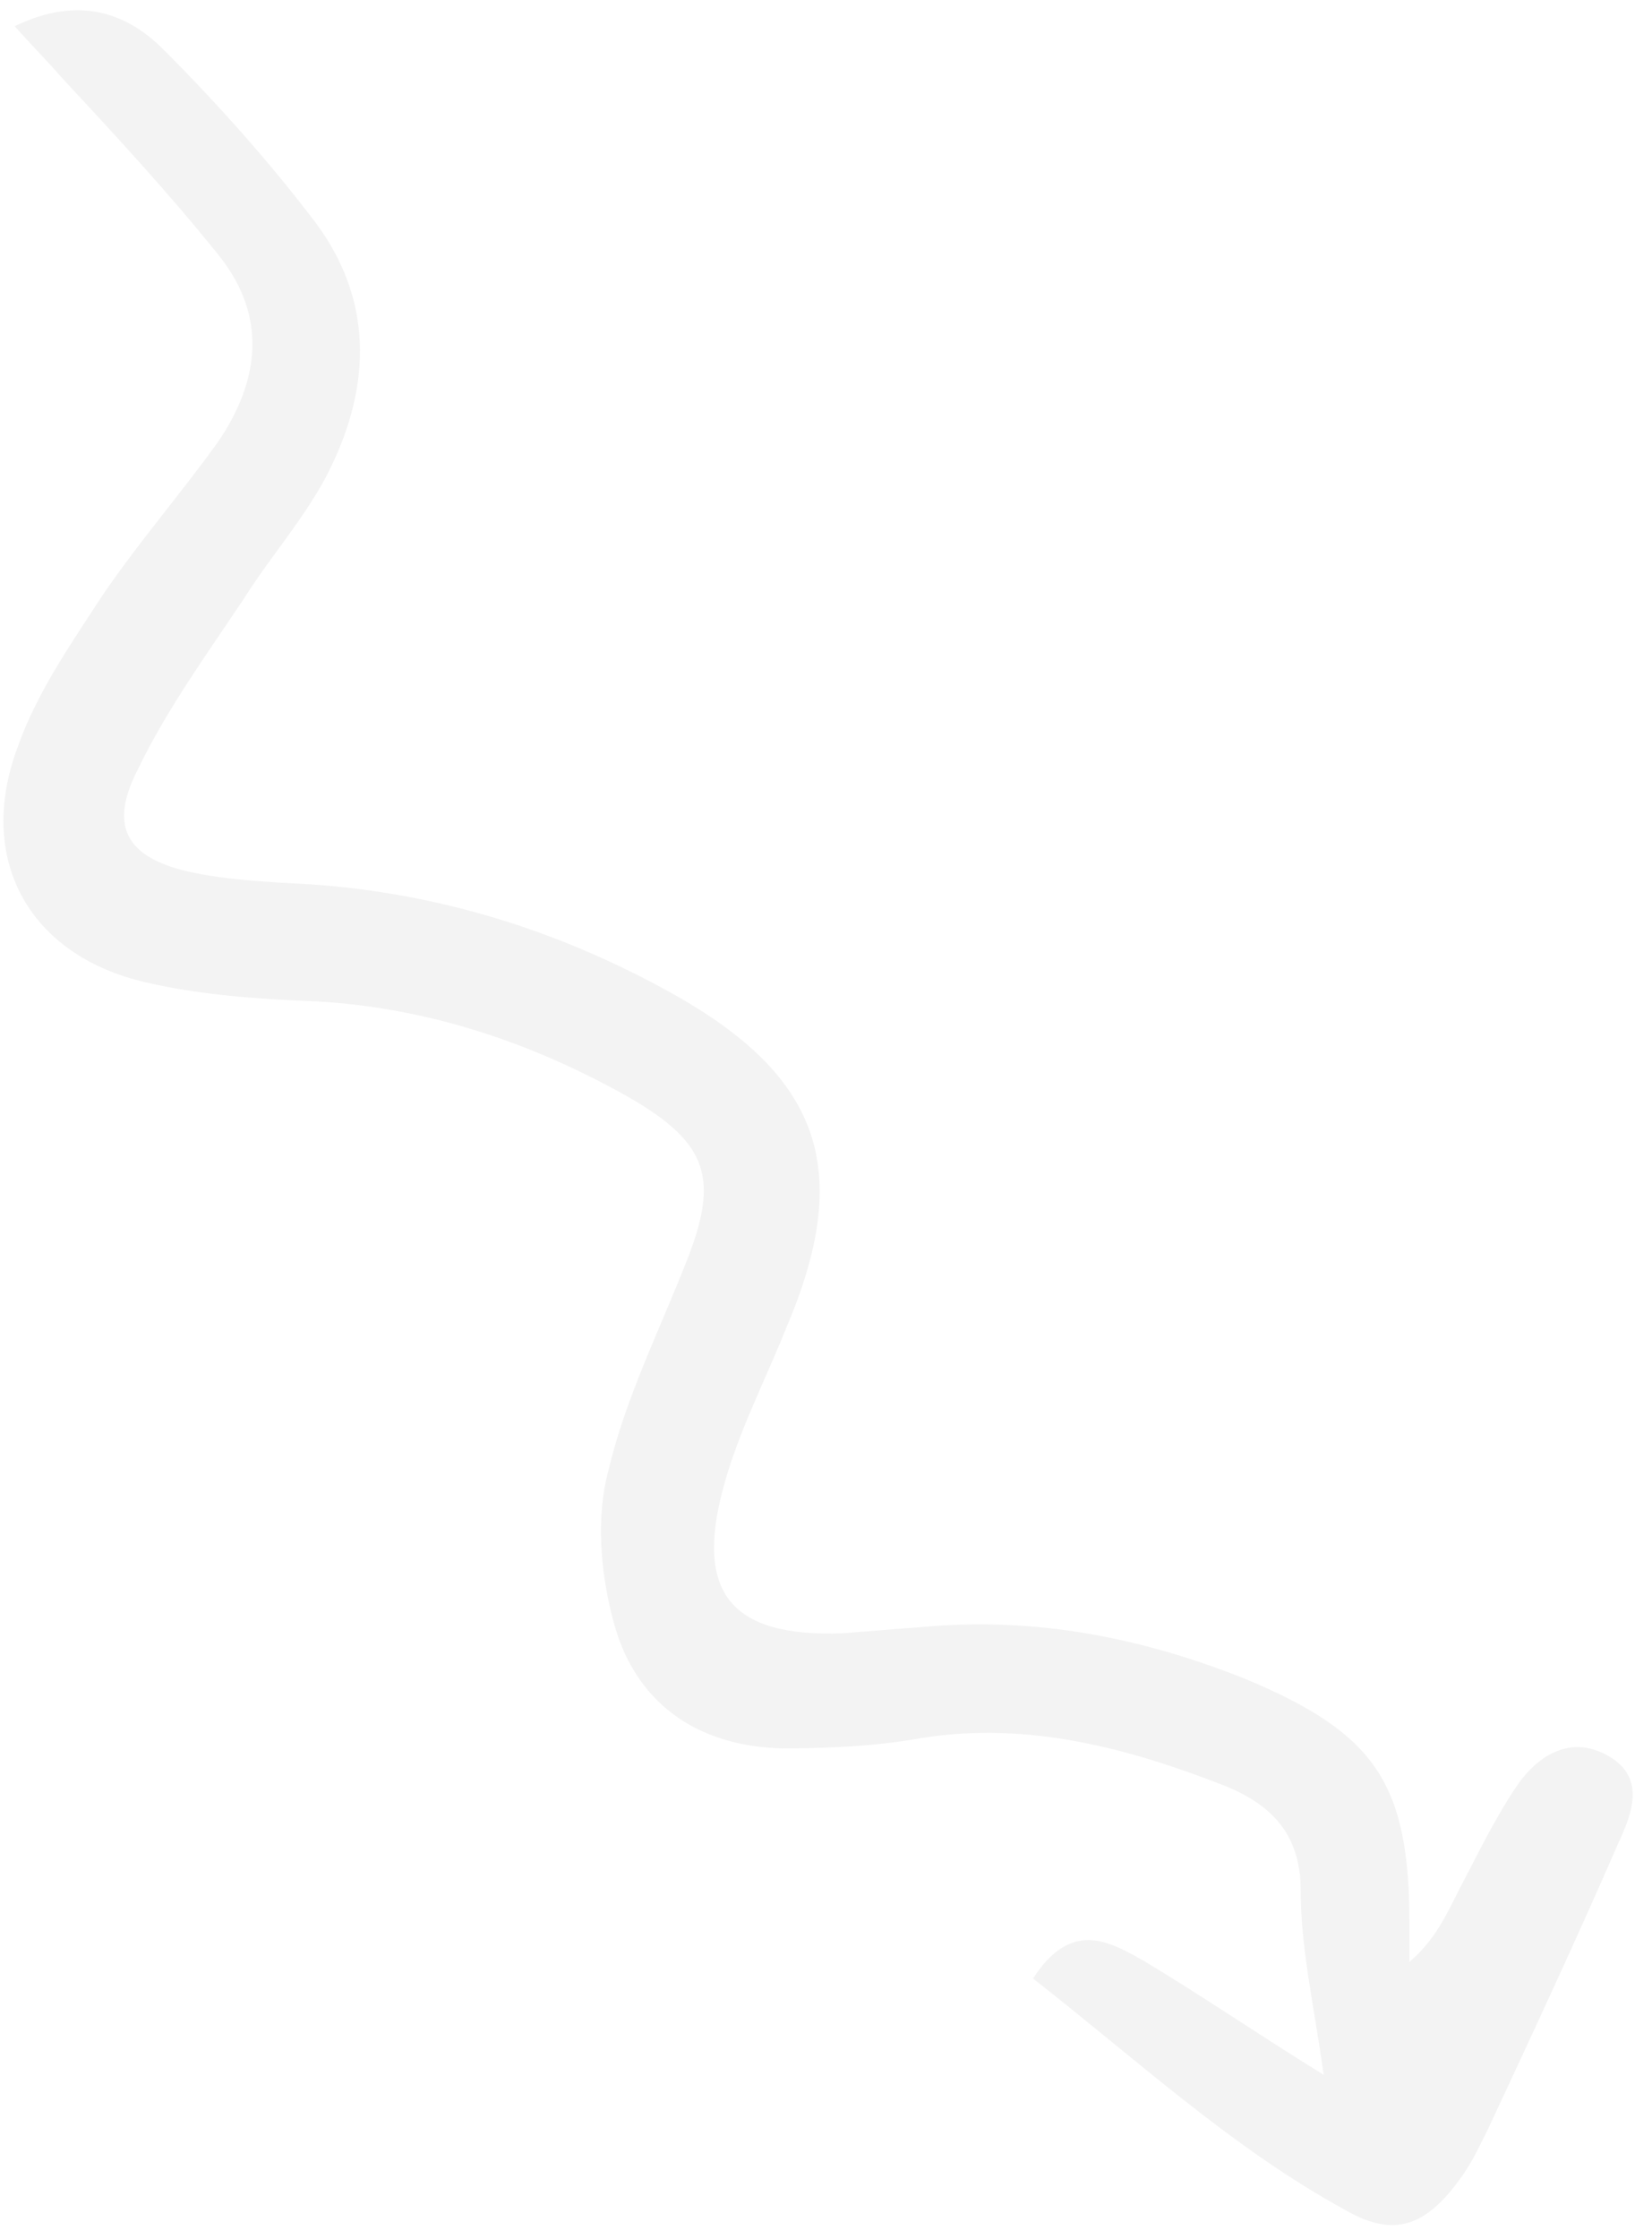 <svg width="79" height="107" viewBox="0 0 79 107" fill="none" xmlns="http://www.w3.org/2000/svg">
<path opacity="0.05" d="M63.301 99.152C59.901 97.052 57.301 95.252 54.601 93.652C53.001 92.752 51.201 91.752 49.401 94.552C54.401 98.452 58.901 102.652 64.401 105.652C66.701 106.952 68.201 106.352 69.801 104.152C70.401 103.352 70.801 102.452 71.201 101.652C73.301 97.152 75.401 92.652 77.401 88.052C78.101 86.552 78.701 84.852 76.801 83.852C75.101 82.952 73.601 83.852 72.601 85.252C71.501 86.852 70.701 88.552 69.801 90.252C69.201 91.452 68.601 92.752 67.401 93.752C67.401 93.152 67.401 92.552 67.401 91.952C67.401 85.252 65.801 82.852 59.601 80.252C54.601 78.252 49.501 77.252 44.101 77.752C42.801 77.852 41.501 77.952 40.301 78.052C35.001 78.252 33.201 76.152 34.601 71.052C35.301 68.452 36.601 65.952 37.601 63.452C40.801 55.952 39.301 51.452 32.101 47.452C26.701 44.452 20.901 42.652 14.701 42.252C12.801 42.152 10.801 42.052 9.001 41.652C6.001 40.952 5.201 39.452 6.601 36.752C8.001 33.852 9.901 31.252 11.701 28.552C12.901 26.652 14.401 24.952 15.501 22.952C17.701 18.852 18.001 14.552 15.101 10.652C12.901 7.752 10.401 4.952 7.801 2.352C6.101 0.652 3.801 -0.248 0.701 1.252C1.501 2.152 2.201 2.852 2.901 3.652C5.501 6.452 8.101 9.252 10.501 12.252C12.801 15.152 12.401 18.252 10.401 21.152C8.601 23.652 6.601 25.952 4.901 28.452C3.401 30.752 1.801 33.052 0.901 35.552C-1.199 40.952 1.301 45.652 7.001 46.952C9.601 47.552 12.401 47.752 15.101 47.852C20.501 48.152 25.501 49.852 30.101 52.452C33.901 54.652 34.401 56.352 32.801 60.352C31.501 63.652 29.901 66.852 29.101 70.252C28.501 72.452 28.701 75.052 29.301 77.352C30.301 81.352 33.301 83.452 37.401 83.552C39.601 83.552 41.901 83.452 44.101 83.052C49.201 82.252 54.001 83.552 58.601 85.352C60.801 86.252 62.201 87.652 62.201 90.352C62.201 93.052 62.801 95.652 63.301 99.152Z" fill="black"/>
</svg>
